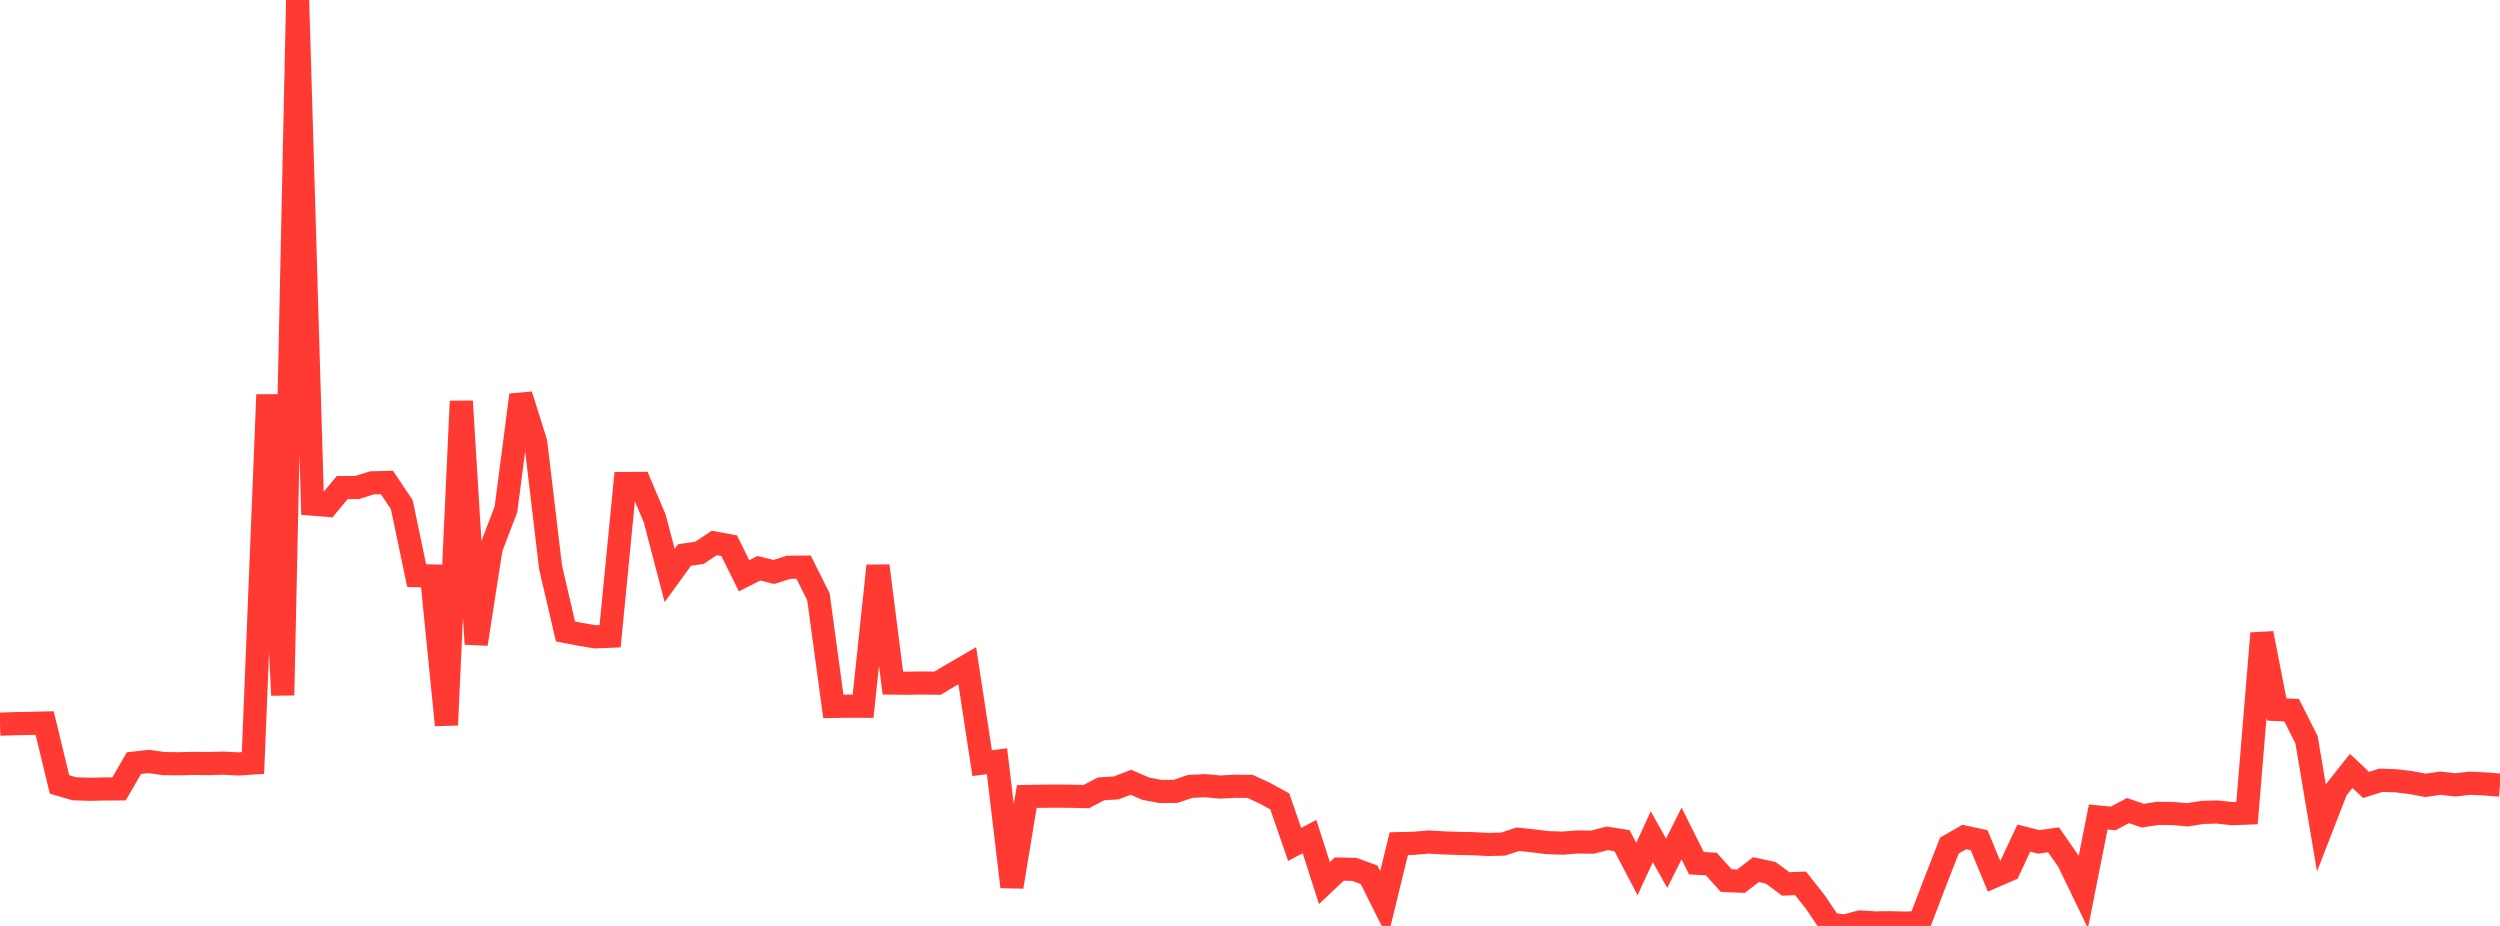 <?xml version="1.0" standalone="no"?>
<!DOCTYPE svg PUBLIC "-//W3C//DTD SVG 1.1//EN" "http://www.w3.org/Graphics/SVG/1.1/DTD/svg11.dtd">

<svg width="135" height="50" viewBox="0 0 135 50" preserveAspectRatio="none" 
  xmlns="http://www.w3.org/2000/svg"
  xmlns:xlink="http://www.w3.org/1999/xlink">


<polyline points="0.0, 39.105 0.804, 39.078 1.607, 39.064 2.411, 39.044 3.214, 42.36 4.018, 42.594 4.821, 42.62 5.625, 42.605 6.429, 42.599 7.232, 41.21 8.036, 41.118 8.839, 41.234 9.643, 41.244 10.446, 41.223 11.25, 41.232 12.054, 41.21 12.857, 41.252 13.661, 41.203 14.464, 21.315 15.268, 37.541 16.071, 0.0 16.875, 27.224 17.679, 27.288 18.482, 26.328 19.286, 26.325 20.089, 26.074 20.893, 26.054 21.696, 27.249 22.5, 31.084 23.304, 31.101 24.107, 39.152 24.911, 21.666 25.714, 34.778 26.518, 29.605 27.321, 27.507 28.125, 21.328 28.929, 23.887 29.732, 30.644 30.536, 34.1 31.339, 34.255 32.143, 34.389 32.946, 34.357 33.75, 26.111 34.554, 26.105 35.357, 28.002 36.161, 31.078 36.964, 29.969 37.768, 29.853 38.571, 29.32 39.375, 29.468 40.179, 31.092 40.982, 30.686 41.786, 30.886 42.589, 30.634 43.393, 30.625 44.196, 32.227 45.0, 38.147 45.804, 38.135 46.607, 38.138 47.411, 30.553 48.214, 36.886 49.018, 36.894 49.821, 36.882 50.625, 36.893 51.429, 36.415 52.232, 35.949 53.036, 41.209 53.839, 41.106 54.643, 47.888 55.446, 43.011 56.25, 42.998 57.054, 42.99 57.857, 42.999 58.661, 43.015 59.464, 42.596 60.268, 42.55 61.071, 42.243 61.875, 42.591 62.679, 42.741 63.482, 42.732 64.286, 42.463 65.089, 42.428 65.893, 42.501 66.696, 42.457 67.5, 42.465 68.304, 42.834 69.107, 43.275 69.911, 45.597 70.714, 45.175 71.518, 47.684 72.321, 46.928 73.125, 46.944 73.929, 47.237 74.732, 48.844 75.536, 45.557 76.339, 45.538 77.143, 45.47 77.946, 45.516 78.75, 45.544 79.554, 45.559 80.357, 45.6 81.161, 45.583 81.964, 45.32 82.768, 45.404 83.571, 45.503 84.375, 45.529 85.179, 45.465 85.982, 45.478 86.786, 45.271 87.589, 45.395 88.393, 46.928 89.196, 45.186 90.0, 46.615 90.804, 45.009 91.607, 46.614 92.411, 46.658 93.214, 47.549 94.018, 47.583 94.821, 46.959 95.625, 47.134 96.429, 47.733 97.232, 47.702 98.036, 48.72 98.839, 49.916 99.643, 50.0 100.446, 49.786 101.25, 49.837 102.054, 49.829 102.857, 49.847 103.661, 49.823 104.464, 47.72 105.268, 45.661 106.071, 45.199 106.875, 45.372 107.679, 47.321 108.482, 46.975 109.286, 45.258 110.089, 45.461 110.893, 45.35 111.696, 46.508 112.5, 48.173 113.304, 44.118 114.107, 44.196 114.911, 43.772 115.714, 44.046 116.518, 43.922 117.321, 43.928 118.125, 44 118.929, 43.87 119.732, 43.848 120.536, 43.938 121.339, 43.908 122.143, 34.199 122.946, 38.313 123.75, 38.353 124.554, 39.949 125.357, 44.717 126.161, 42.646 126.964, 41.631 127.768, 42.386 128.571, 42.134 129.375, 42.162 130.179, 42.258 130.982, 42.408 131.786, 42.292 132.589, 42.383 133.393, 42.294 134.196, 42.331 135.0, 42.398" fill="none" stroke="#ff3a33" stroke-width="1.25"/>

</svg>